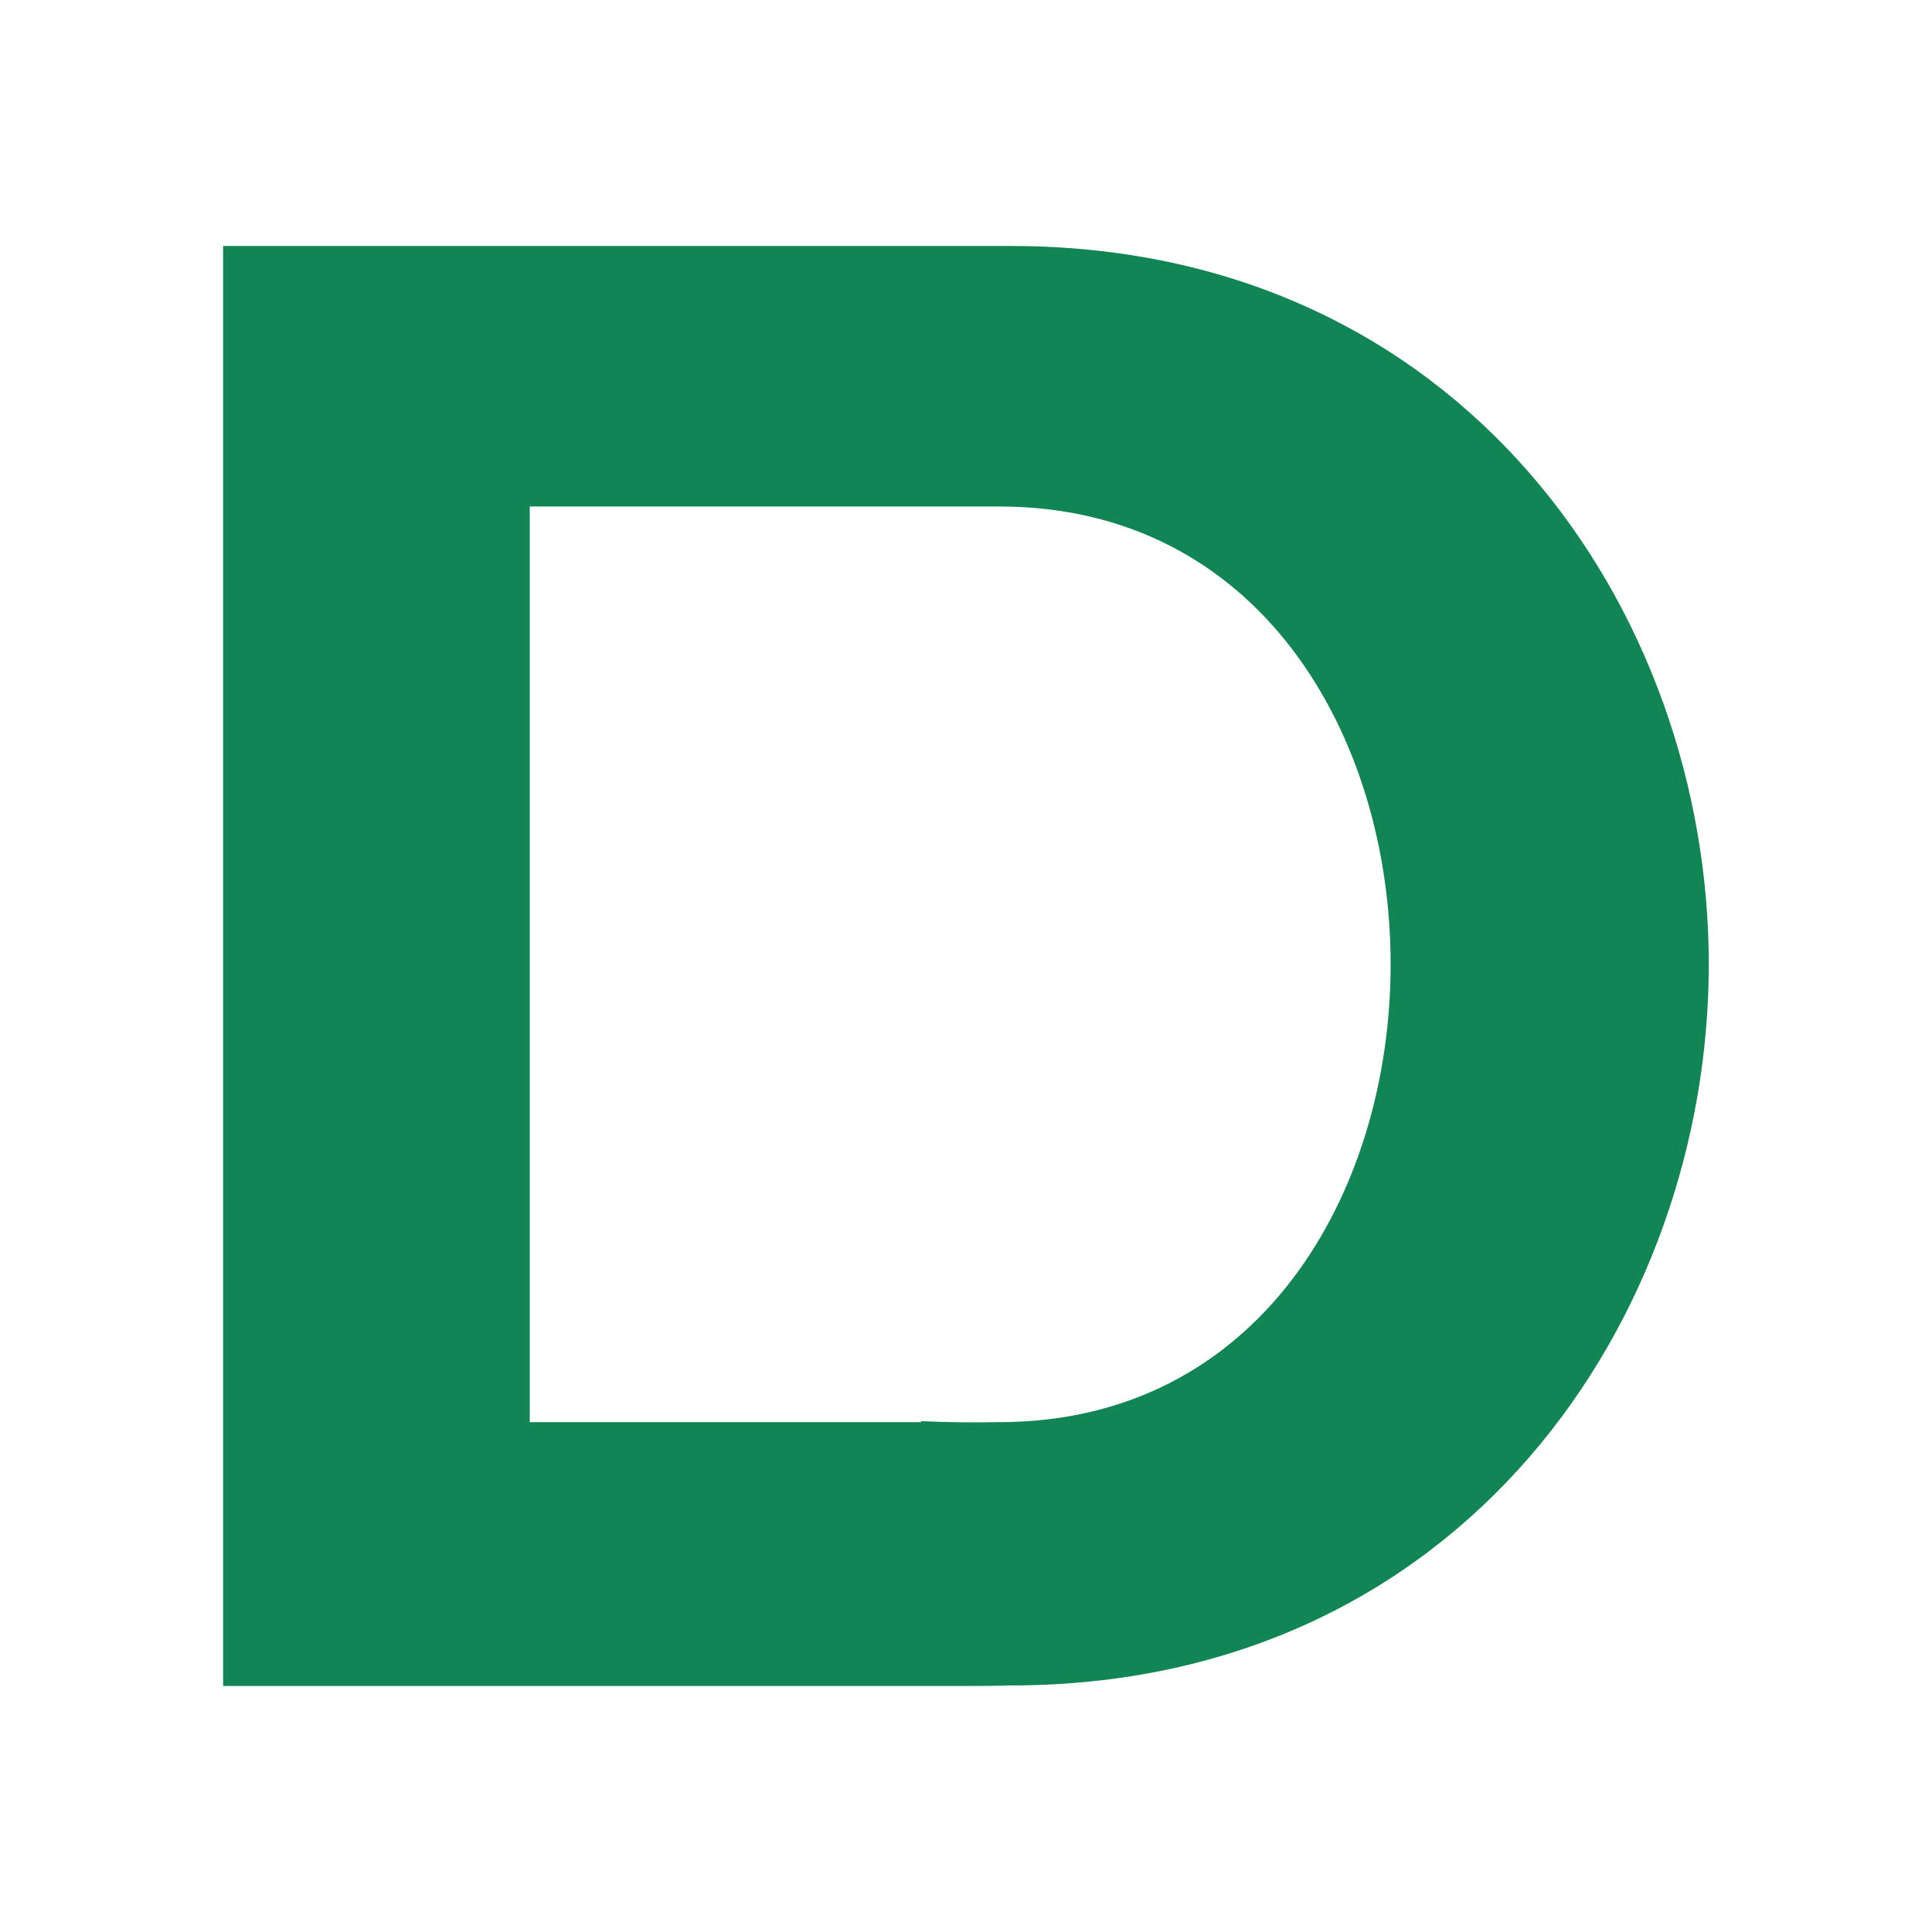 <svg xmlns="http://www.w3.org/2000/svg" version="1.1" xmlns:xlink="http://www.w3.org/1999/xlink" xmlns:svgjs="http://svgjs.dev/svgjs" width="256" height="256"><svg width="256" height="256" viewBox="0 0 256 256" fill="none" xmlns="http://www.w3.org/2000/svg">
<g clip-path="url(#clip0_5459_353)">
<path d="M133.915 222.877C193.503 222.877 225.97 174.377 225.97 127.775C225.97 81.175 193.503 33.045 133.915 33.045H30.017V222.954H126.013C128.628 222.954 131.261 222.954 133.915 222.877ZM69.743 188.892V66.66H132.388C167.147 66.66 184.717 97.217 184.717 127.775C184.717 158.332 167.147 188.892 132.388 188.892C128.946 188.957 125.648 188.918 122.488 188.781V188.892H69.743Z" fill="#118455" stroke="#118553" stroke-width="0.904" stroke-miterlimit="22.926"></path>
</g>
<defs>
<clipPath id="SvgjsClipPath1021">
<rect width="256" height="256" fill="white"></rect>
</clipPath>
</defs>
</svg><style>@media (prefers-color-scheme: light) { :root { filter: none; } }
@media (prefers-color-scheme: dark) { :root { filter: none; } }
</style></svg>